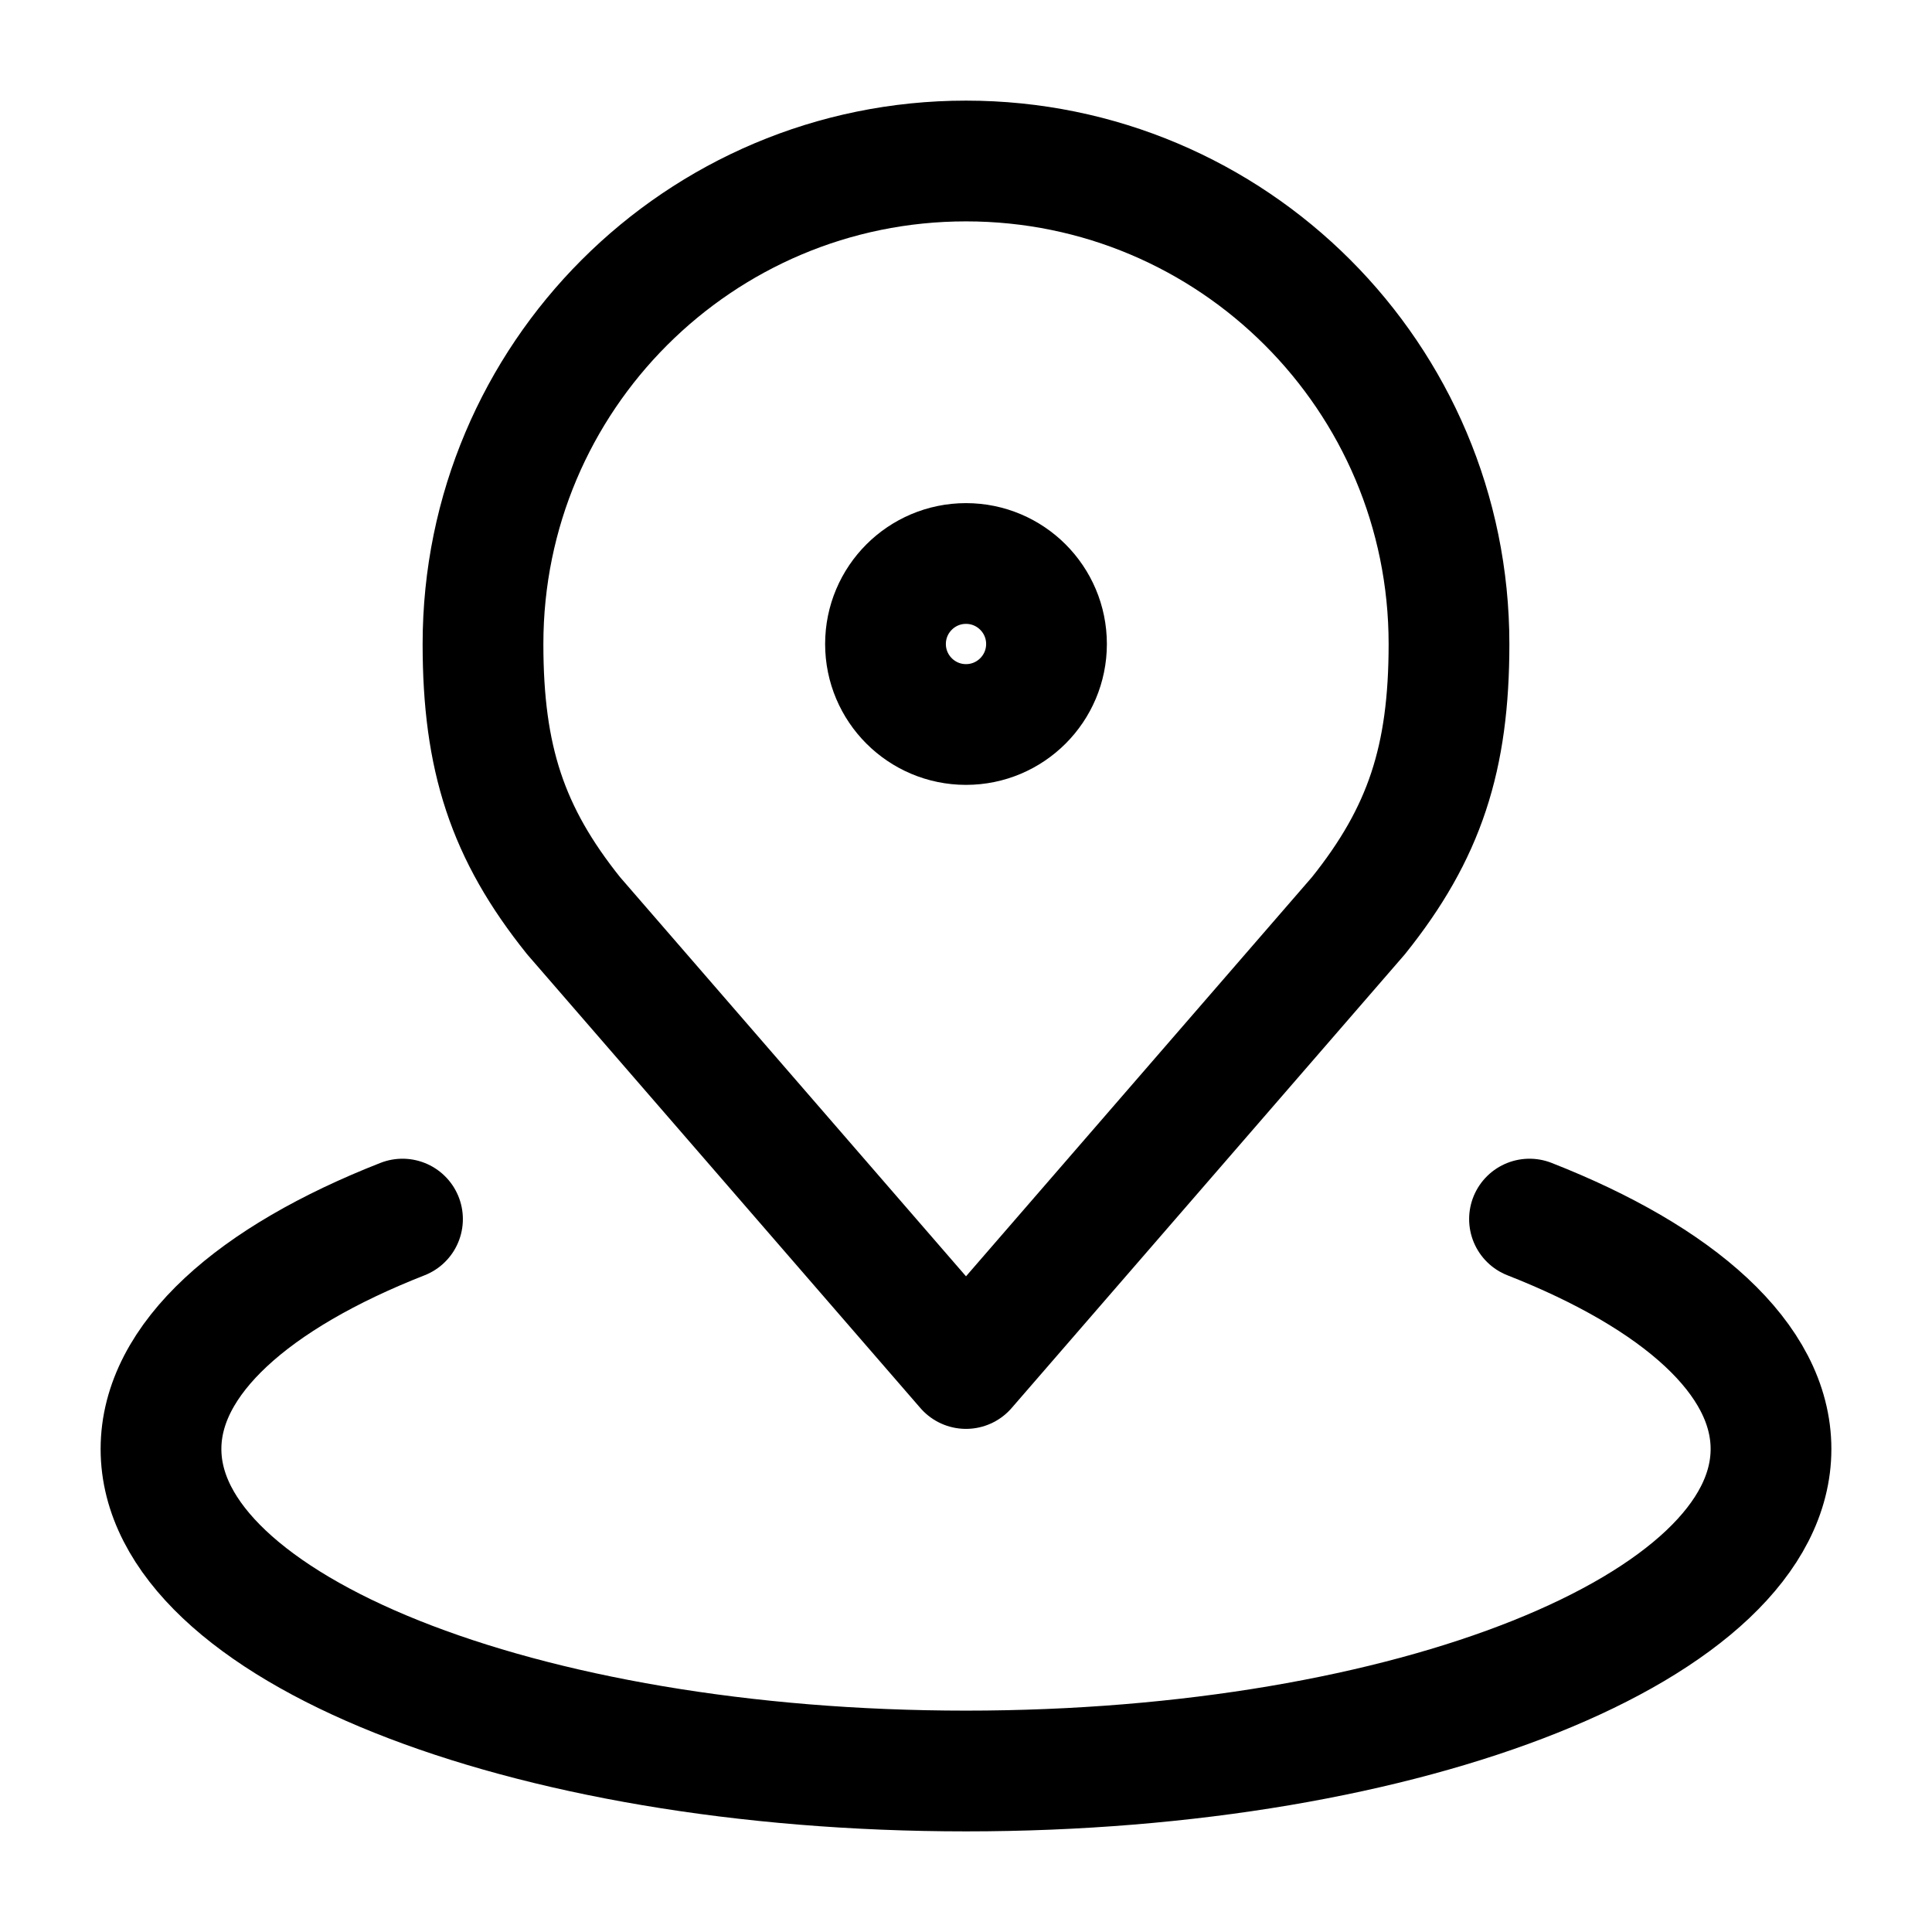 <svg width="24" height="24" viewBox="0 0 24 24" fill="none" xmlns="http://www.w3.org/2000/svg">
<path d="M12 2C8.686 2 6 4.686 6 8C6 9.419 6.302 10.348 7.125 11.375L12 17L16.875 11.375C17.698 10.348 18 9.419 18 8C18 4.686 15.314 2 12 2Z" stroke="black" stroke-width="1.5" stroke-linecap="round" stroke-linejoin="round"/>
<path d="M5 15.144C3.149 15.87 2 16.881 2 18C2 20.209 6.477 22 12 22C17.523 22 22 20.209 22 18C22 16.881 20.851 15.87 19 15.144" stroke="black" stroke-width="1.5" stroke-linecap="round" stroke-linejoin="round"/>
<path d="M12 9C12.552 9 13 8.552 13 8C13 7.448 12.552 7 12 7C11.448 7 11 7.448 11 8C11 8.552 11.448 9 12 9Z" stroke="black" stroke-width="1.5" stroke-linecap="round" stroke-linejoin="round"/>
</svg>

